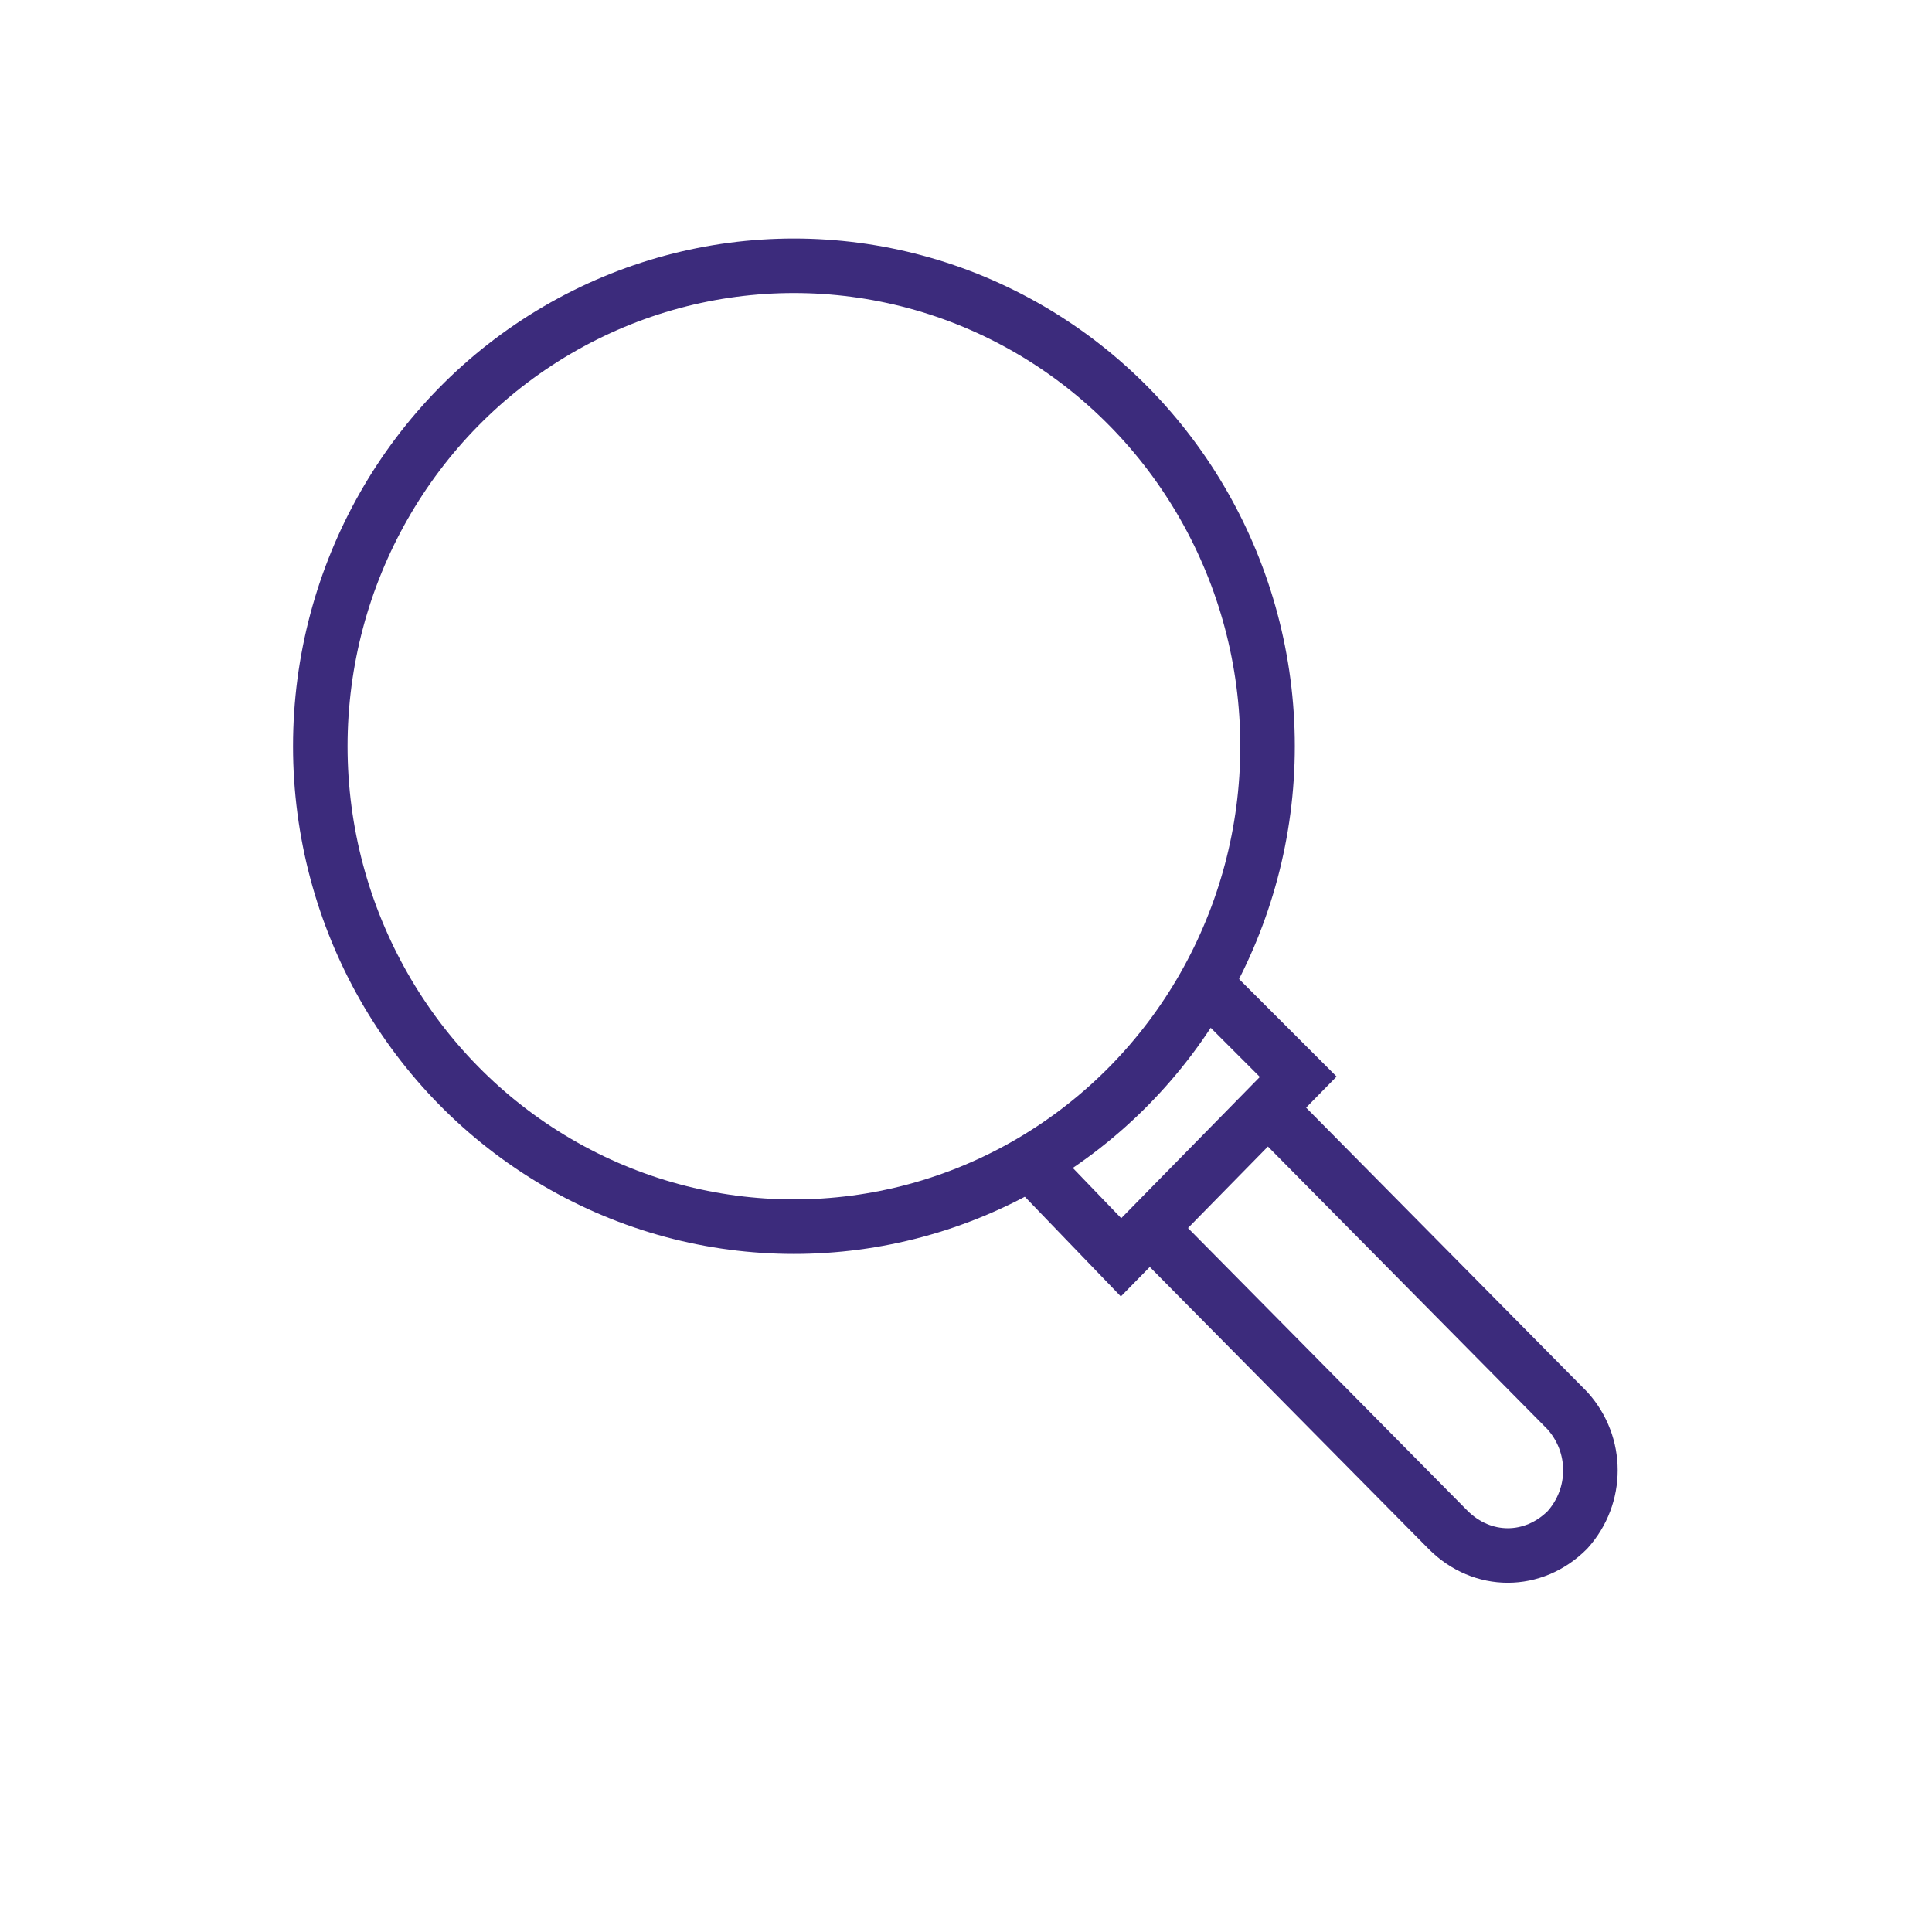 <?xml version="1.0" encoding="UTF-8"?> <svg xmlns="http://www.w3.org/2000/svg" version="1.1" viewBox="0 0 56.7 56.7"><defs><style> .cls-1 { fill: none; stroke: #3c2b7c; stroke-miterlimit: 10; stroke-width: 1.6px; } .cls-2 { fill: #fff; isolation: isolate; opacity: 0; } </style></defs><g><g id="Layer_2"><g id="Layer_1-2"><circle class="cls-2" cx="28.3" cy="28.3" r="28.3"></circle><ellipse class="cls-1" cx="23.3" cy="21.9" rx="13.9" ry="14.1"></ellipse><path class="cls-1" d="M33.7,36l8.8,8.9c1,1,2.5,1,3.5,0,.9-1,.9-2.5,0-3.5l-8.8-8.9"></path><polyline class="cls-1" points="35.5 29 38.1 31.6 32.9 36.9 30.3 34.2"></polyline></g></g></g></svg> 
